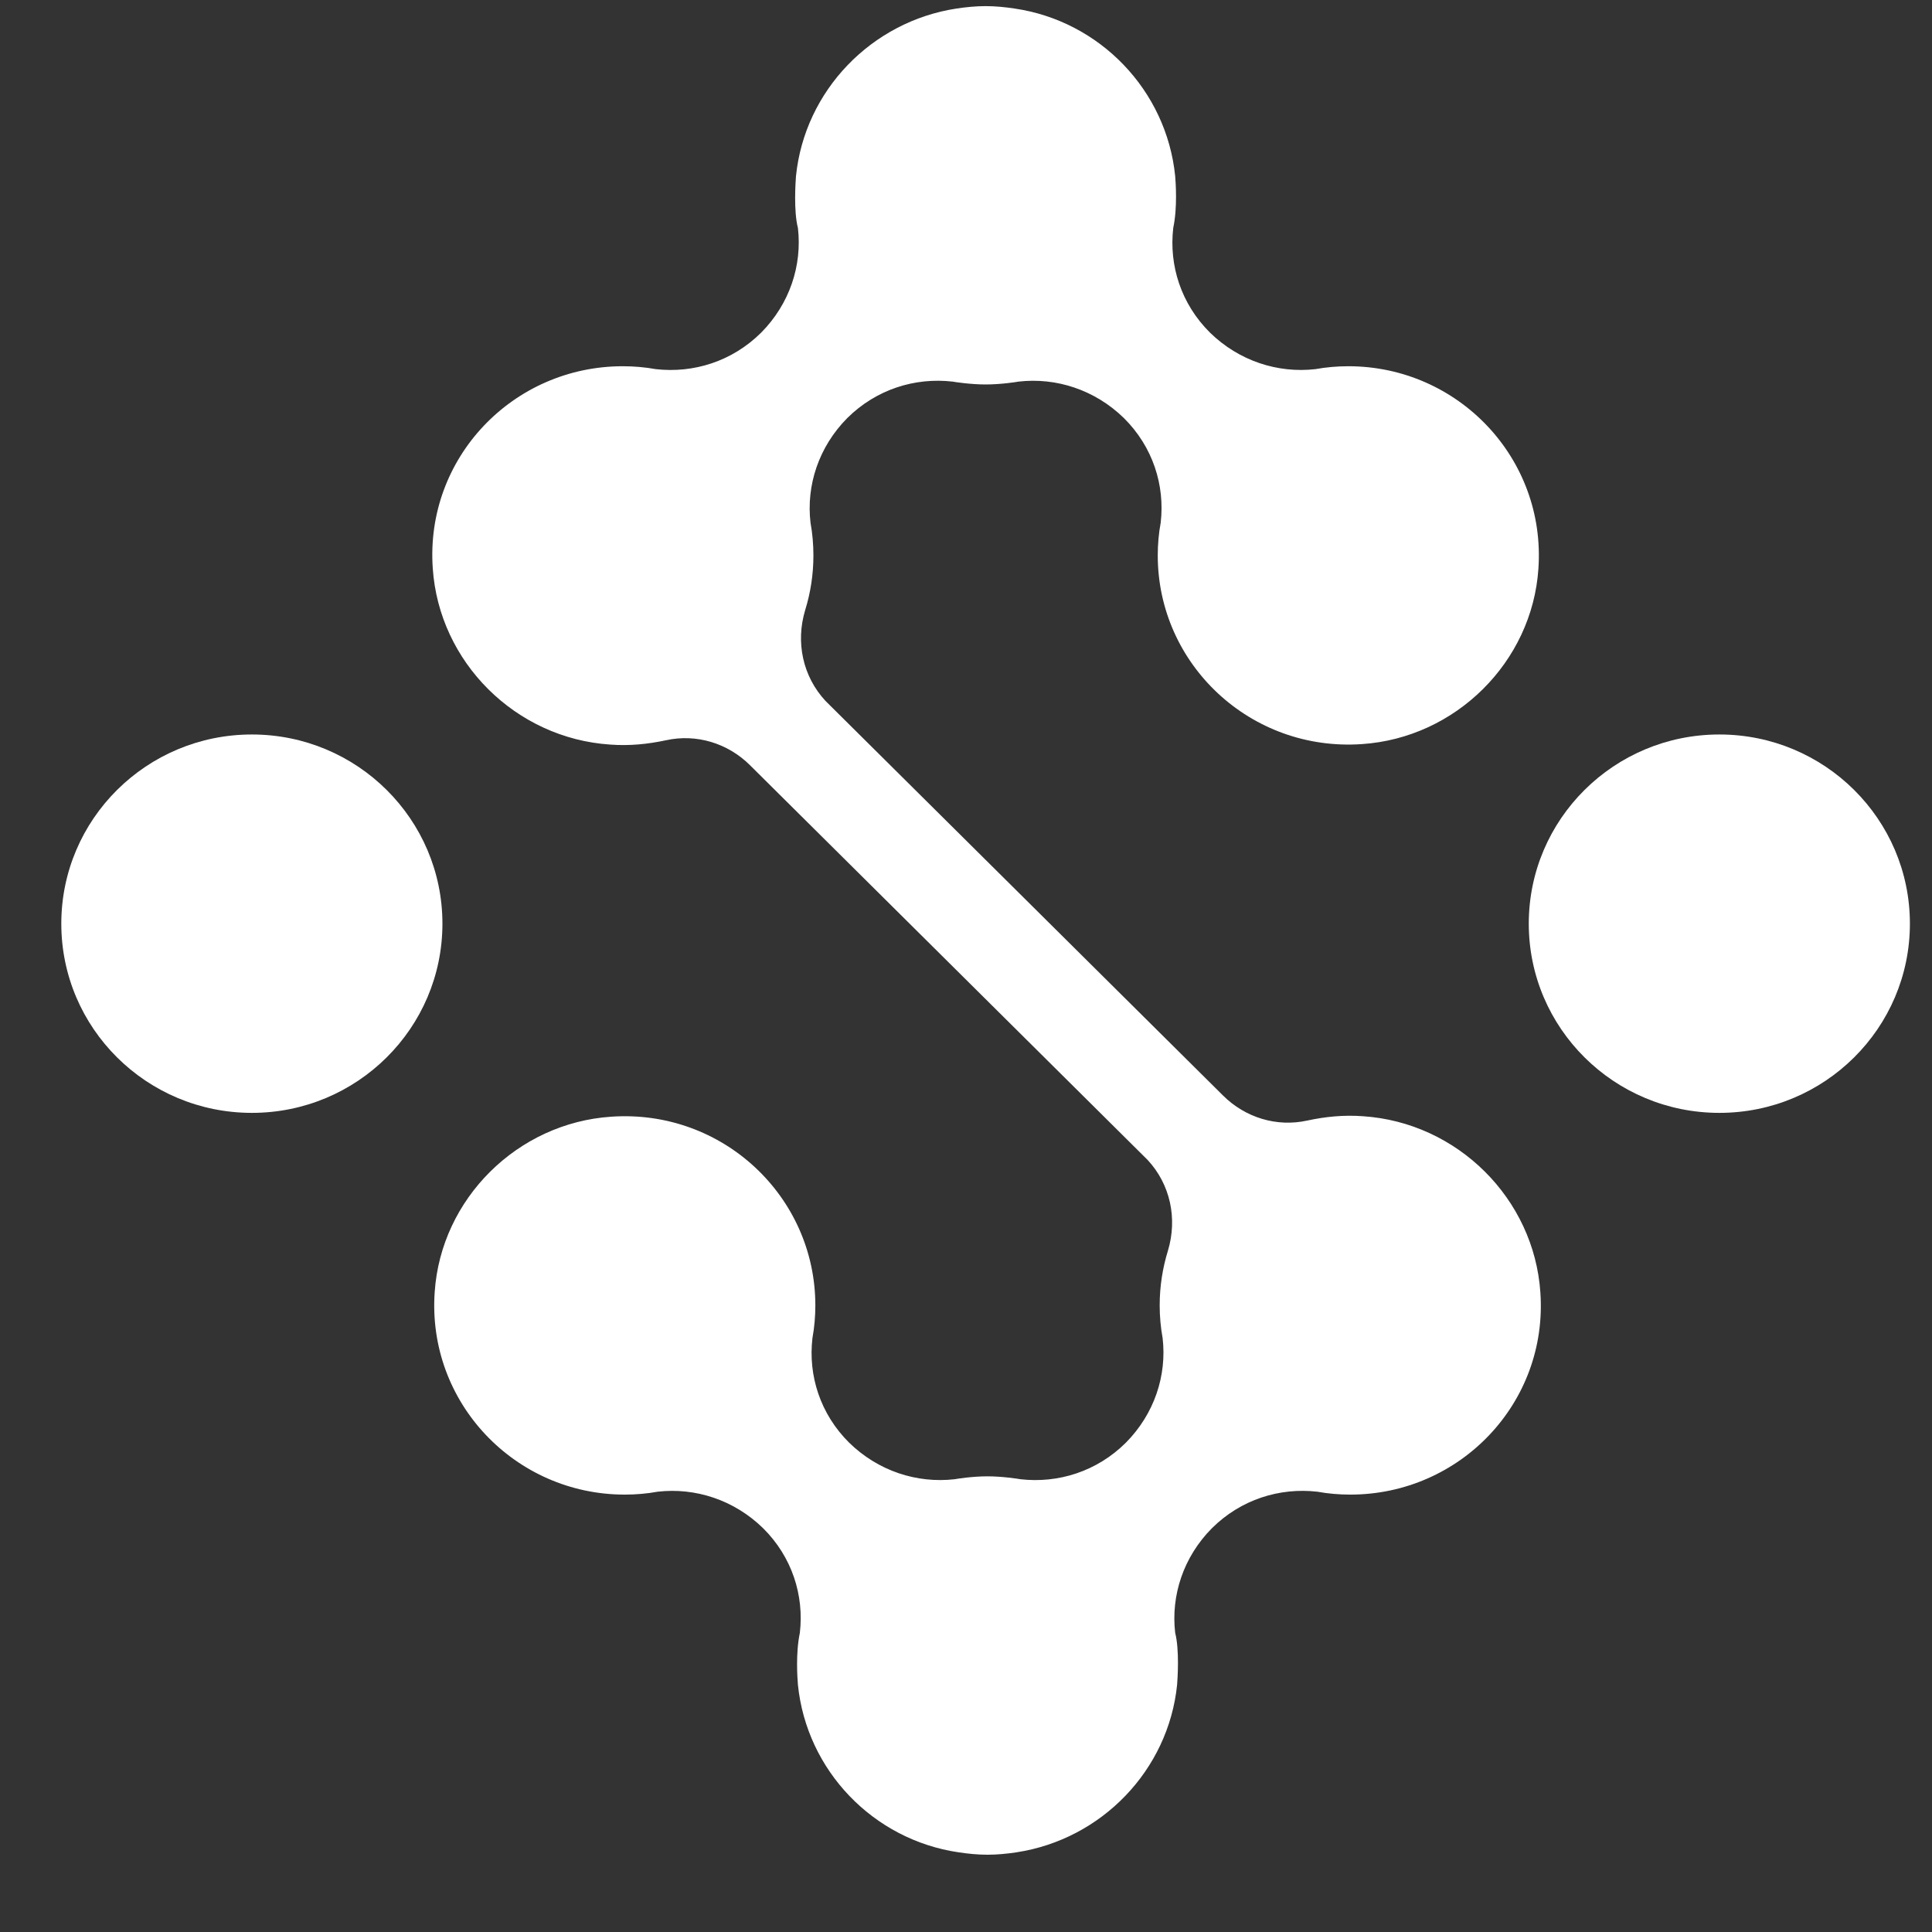 <svg width="48" height="48" viewBox="0 0 48 48" fill="none" xmlns="http://www.w3.org/2000/svg">
<rect x="0" y="0" width="48" height="48" fill="#333333" stroke="none"/>
<path d="M42.717 27.649C45.331 27.649 47.451 25.544 47.451 22.948C47.451 20.353 45.331 18.248 42.717 18.248C40.102 18.248 37.982 20.353 37.982 22.948C37.982 25.544 40.102 27.649 42.717 27.649Z" fill="#FFFFFF"/>
<path d="M6.258 27.649C8.872 27.649 10.992 25.544 10.992 22.948C10.992 20.353 8.872 18.248 6.258 18.248C3.643 18.248 1.523 20.353 1.523 22.948C1.523 25.544 3.643 27.649 6.258 27.649Z" fill="#FFFFFF"/>
<path fill-rule="evenodd" clip-rule="evenodd" d="M38.27 32.11C38.113 29.784 36.215 27.887 33.859 27.732C33.379 27.697 32.922 27.744 32.478 27.84C31.721 28.007 30.939 27.768 30.387 27.219L20.509 17.414C19.944 16.805 19.764 15.958 20.004 15.159C20.137 14.73 20.209 14.276 20.209 13.799C20.209 13.525 20.185 13.25 20.137 12.988C20.028 12.057 20.341 11.103 21.05 10.387C21.771 9.672 22.732 9.373 23.669 9.481C23.73 9.493 24.126 9.552 24.486 9.552C24.859 9.552 25.244 9.493 25.304 9.481C26.241 9.373 27.202 9.684 27.923 10.387C28.644 11.103 28.945 12.057 28.837 12.988C28.788 13.25 28.764 13.525 28.764 13.799C28.764 16.507 31.072 18.678 33.836 18.487C36.167 18.332 38.065 16.447 38.221 14.133C38.414 11.389 36.227 9.099 33.499 9.099C33.223 9.099 32.946 9.123 32.682 9.171C31.745 9.278 30.783 8.968 30.062 8.264C29.341 7.548 29.041 6.594 29.149 5.663C29.257 5.15 29.209 4.53 29.197 4.375C28.981 2.24 27.323 0.522 25.207 0.212C24.967 0.176 24.727 0.152 24.486 0.152C24.246 0.152 24.006 0.176 23.765 0.212C21.651 0.534 19.992 2.252 19.776 4.375C19.764 4.53 19.716 5.246 19.824 5.663C19.932 6.594 19.62 7.548 18.911 8.264C18.19 8.98 17.229 9.278 16.291 9.171C16.027 9.123 15.75 9.099 15.474 9.099C12.746 9.099 10.559 11.377 10.752 14.121C10.908 16.447 12.806 18.344 15.162 18.499C15.642 18.535 16.099 18.487 16.544 18.392C17.301 18.225 18.082 18.463 18.634 19.012L28.512 28.818C29.077 29.426 29.257 30.273 29.017 31.073C28.885 31.502 28.812 31.955 28.812 32.432C28.812 32.707 28.837 32.981 28.885 33.244C28.993 34.174 28.68 35.129 27.971 35.844C27.25 36.56 26.289 36.858 25.352 36.751C25.292 36.739 24.895 36.679 24.535 36.679C24.162 36.679 23.777 36.739 23.718 36.751C22.78 36.858 21.819 36.548 21.098 35.844C20.377 35.129 20.076 34.174 20.185 33.244C20.233 32.981 20.257 32.707 20.257 32.432C20.257 29.725 17.95 27.553 15.186 27.744C12.854 27.899 10.956 29.784 10.8 32.099C10.607 34.842 12.794 37.133 15.522 37.133C15.799 37.133 16.075 37.109 16.339 37.061C17.277 36.954 18.238 37.264 18.959 37.968C19.68 38.683 19.98 39.638 19.872 40.568C19.764 41.081 19.812 41.702 19.824 41.856C20.04 43.992 21.699 45.71 23.814 46.02C24.054 46.056 24.294 46.08 24.535 46.08C24.775 46.08 25.015 46.056 25.256 46.02C27.37 45.698 29.029 43.98 29.245 41.856C29.257 41.702 29.305 40.986 29.197 40.568C29.089 39.638 29.401 38.683 30.11 37.968C30.831 37.252 31.793 36.954 32.73 37.061C32.994 37.109 33.271 37.133 33.547 37.133C36.275 37.133 38.462 34.854 38.27 32.11Z" fill="#FFFFFF"/>
</svg>
